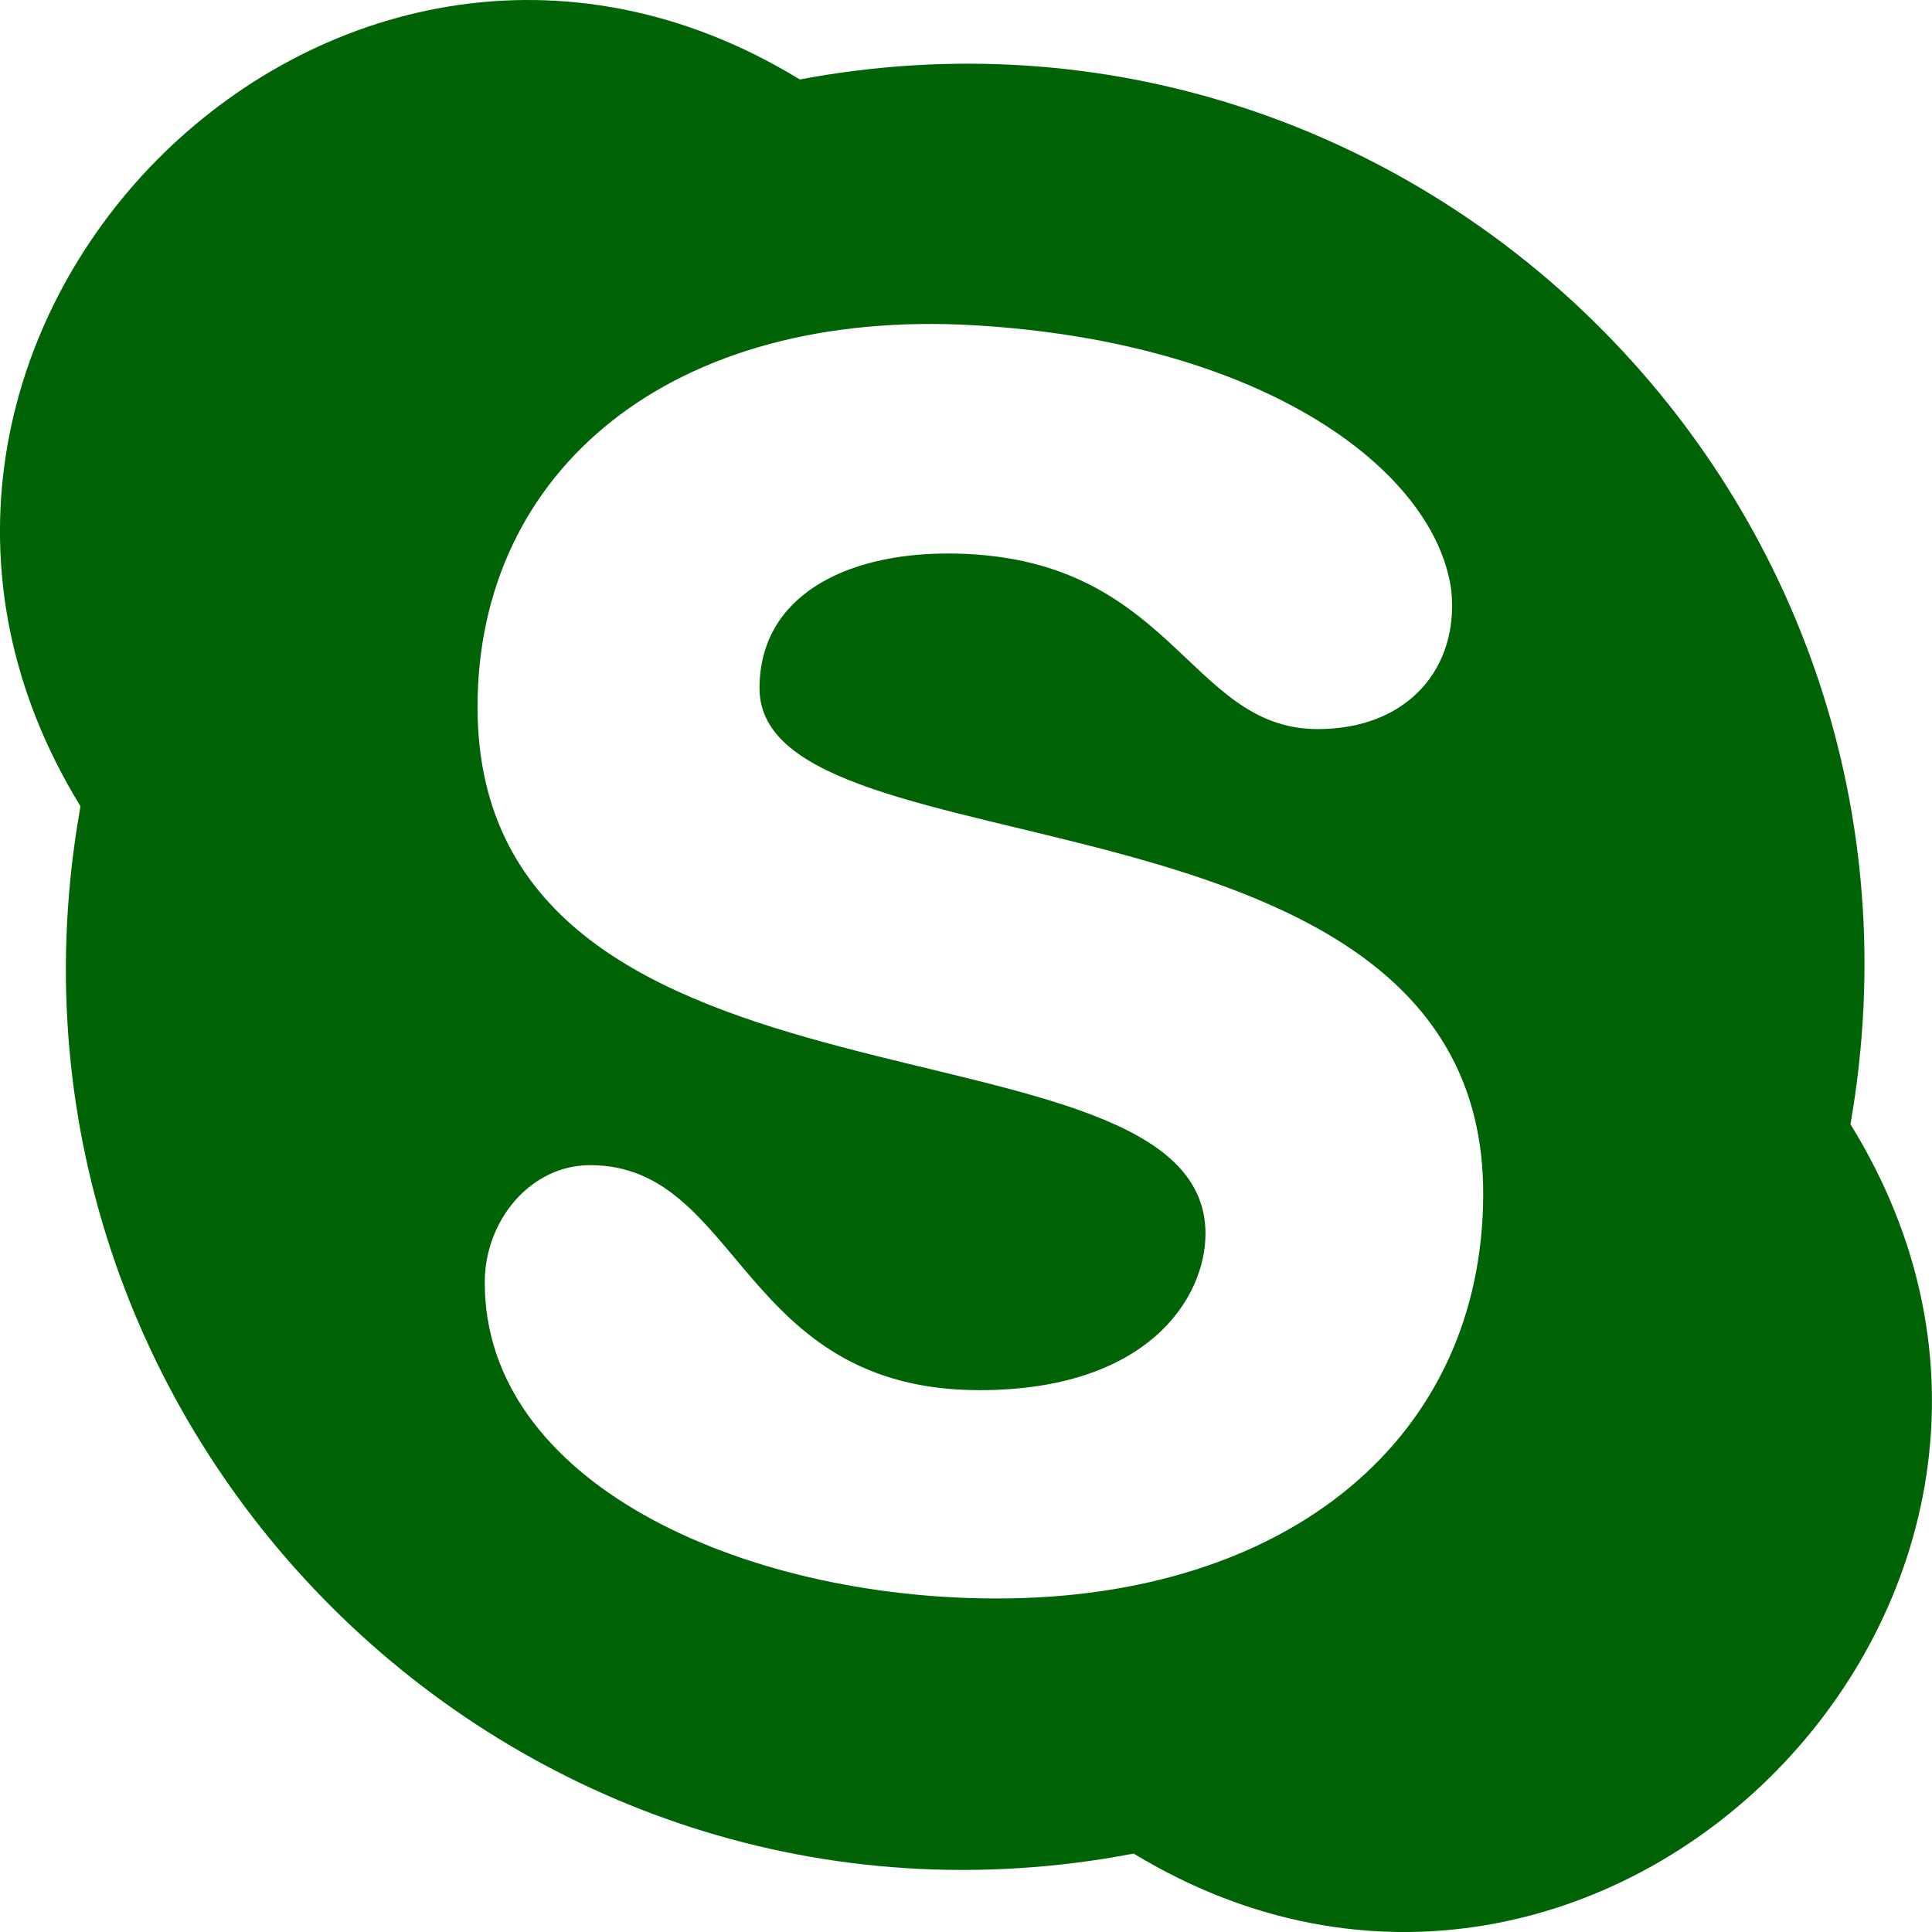 <svg xmlns="http://www.w3.org/2000/svg" width="24" height="24" viewBox="0 0 24 24" fill="#006306"><path d="M22.987 13.966c1.357-7.765-5.416-14.412-13.052-12.979-5.821-3.561-12.503 3.226-8.935 9.029-1.387 7.747 5.384 14.48 13.083 13.01 5.832 3.536 12.493-3.26 8.904-9.06zm-10.603 5.891c-3.181 0-6.378-1.448-6.362-3.941.005-.752.564-1.442 1.309-1.442 1.873 0 1.855 2.795 4.837 2.795 2.093 0 2.807-1.146 2.807-1.944 0-2.886-9.043-1.117-9.043-6.543 0-2.938 2.402-4.962 6.179-4.741 3.602.213 5.713 1.803 5.917 3.289.101.971-.542 1.727-1.659 1.727-1.628 0-1.795-2.181-4.6-2.181-1.266 0-2.334.528-2.334 1.674 0 2.395 8.99 1.005 8.99 6.276-.001 3.039-2.423 5.031-6.041 5.031z"/></svg>